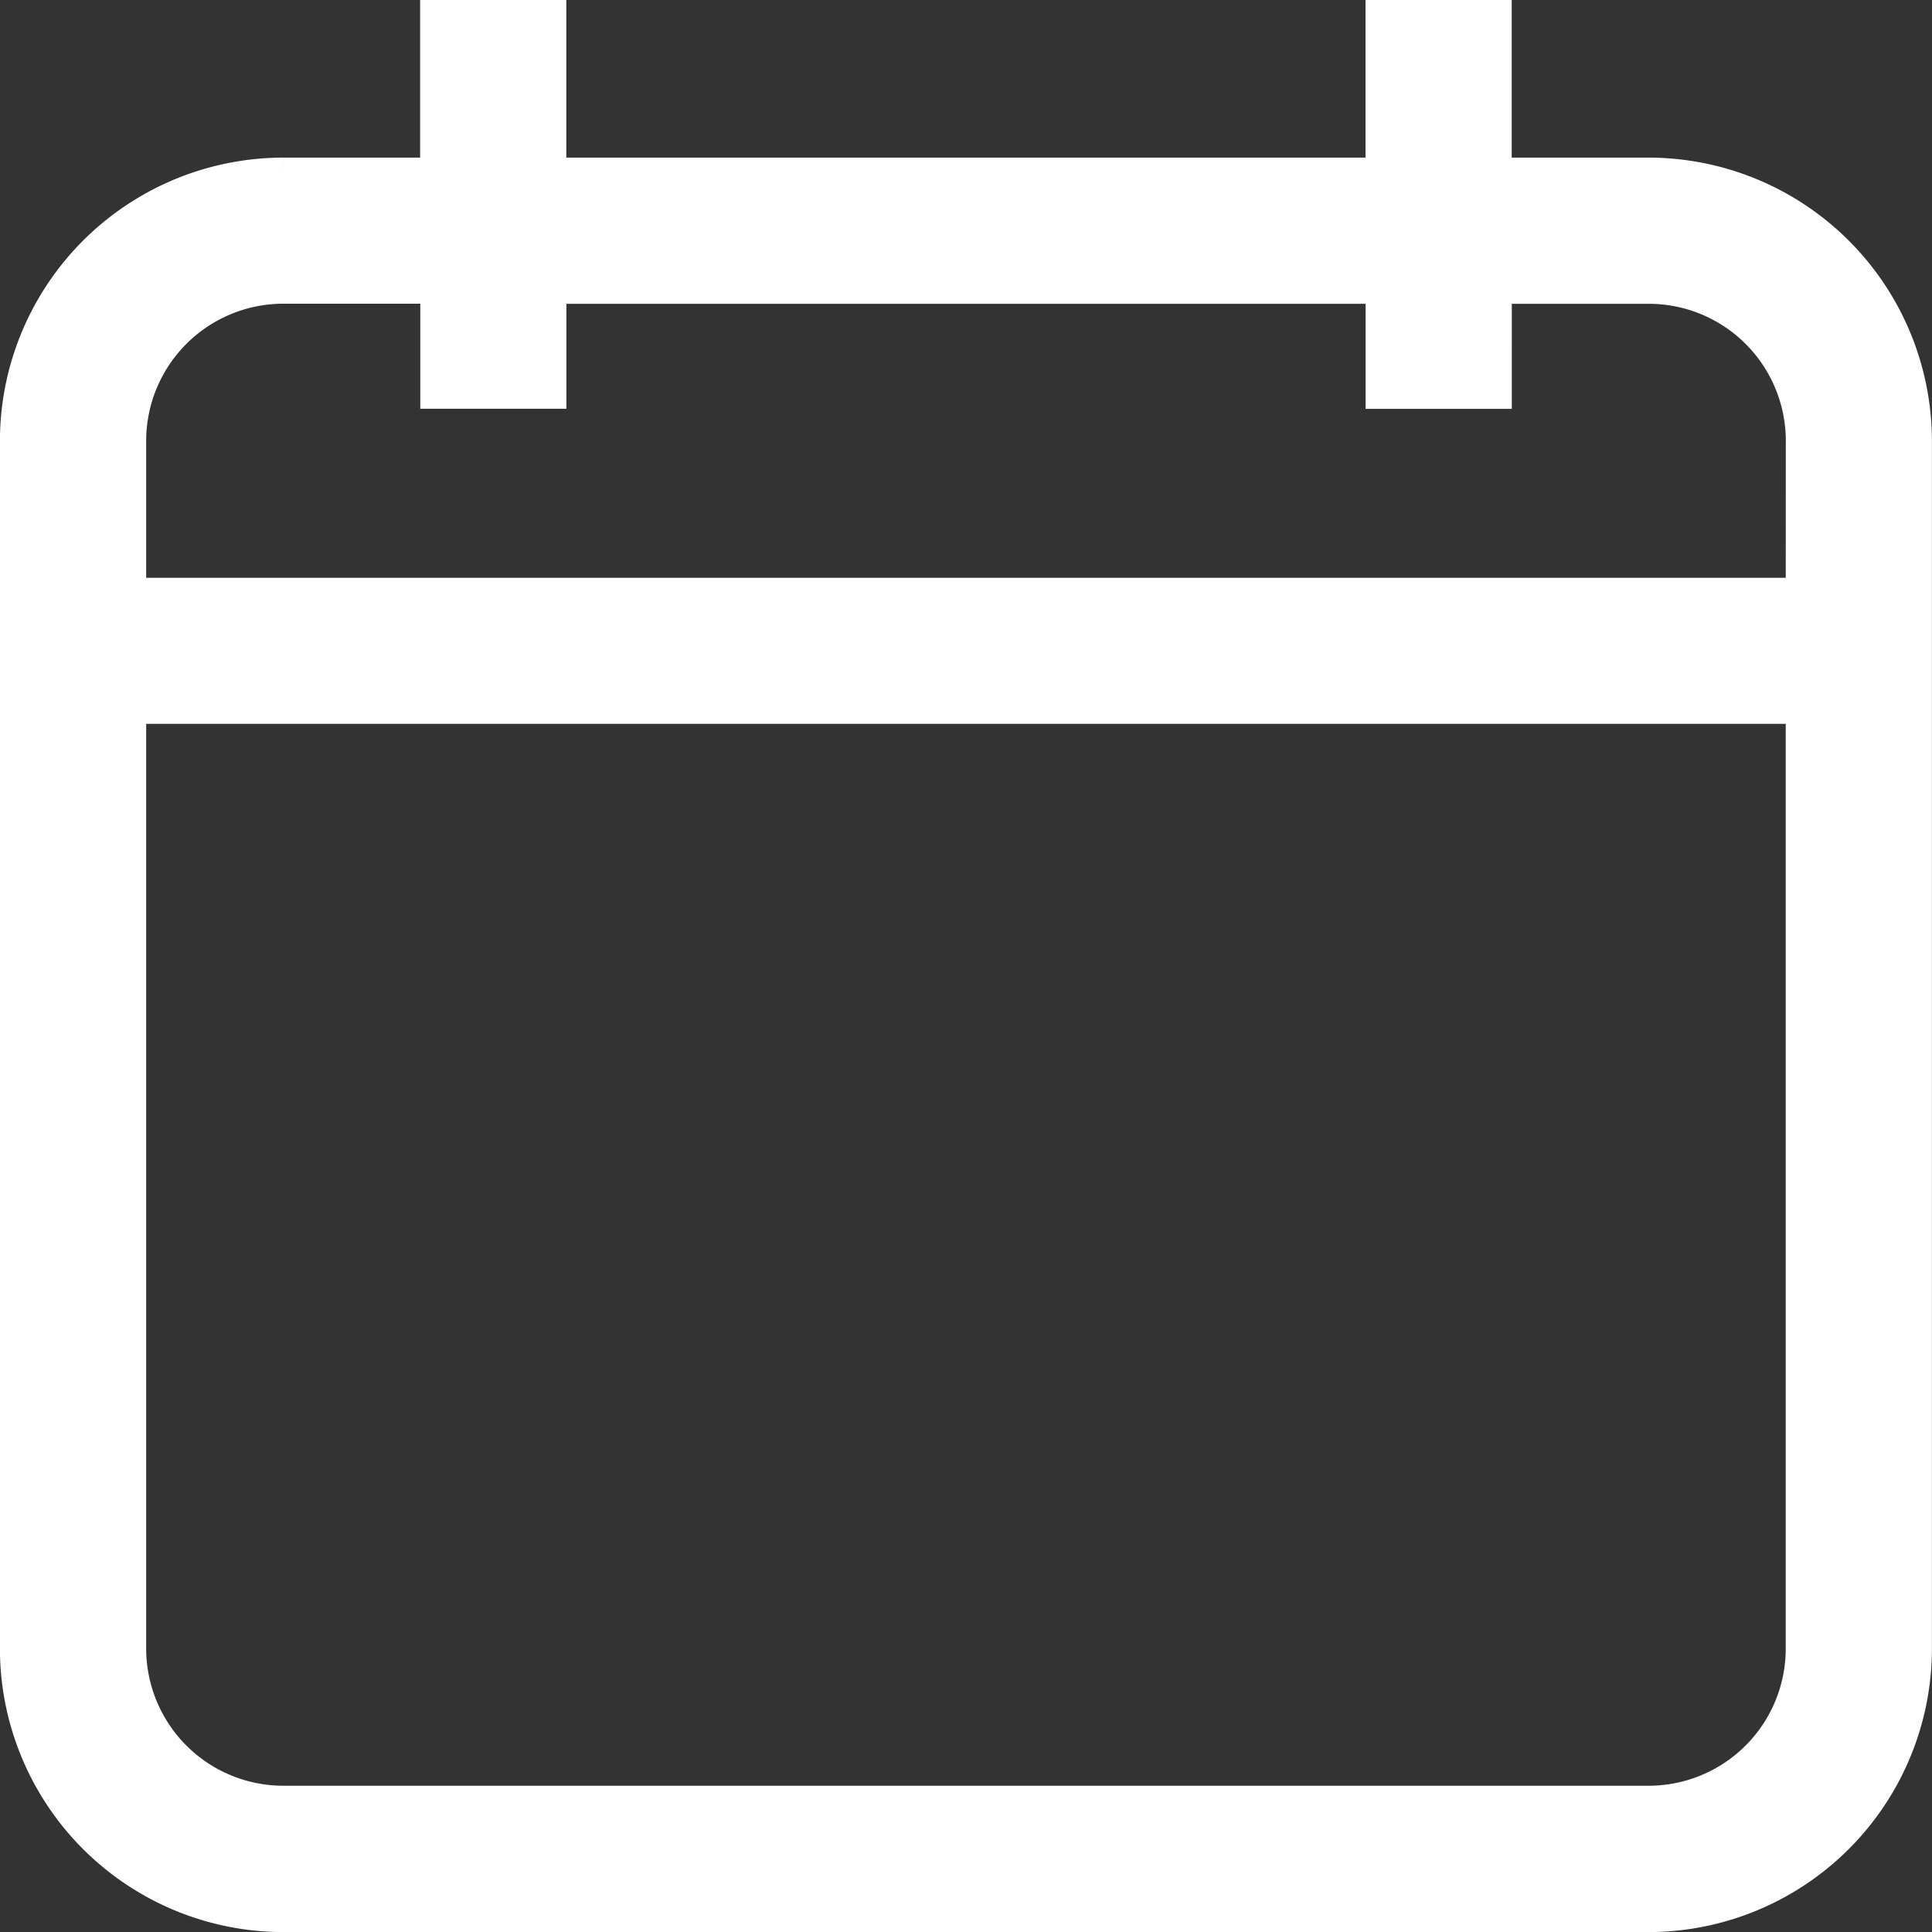 <svg xmlns="http://www.w3.org/2000/svg" width="23.499" height="23.5" viewBox="0 0 23.499 23.5">
  <rect x="0" y="0" width="23.499" height="23.5" fill="#333333" stroke="none"/>
  <path id="noun-calendar-1585321" d="M133.557,45.667H131.64V43.75h-1.278v1.917H120.141V43.75h-1.278v1.917h-1.916a3.2,3.2,0,0,0-3.195,3.195V63.555a3.2,3.2,0,0,0,3.195,3.195h16.609a3.2,3.2,0,0,0,3.195-3.195V48.861a3.2,3.2,0,0,0-3.195-3.194Zm1.916,17.887a1.918,1.918,0,0,1-1.916,1.916H116.948a1.919,1.919,0,0,1-1.917-1.916v-11.5h20.442Zm0-12.776H115.031V48.861a1.919,1.919,0,0,1,1.917-1.917h1.917v1.278h1.277V46.945h10.221v1.278h1.278V46.945h1.917a1.918,1.918,0,0,1,1.916,1.916Z" transform="translate(-113.503 -43.5)" fill="#fff" stroke="#fff" stroke-width="0.5"/>
</svg>
